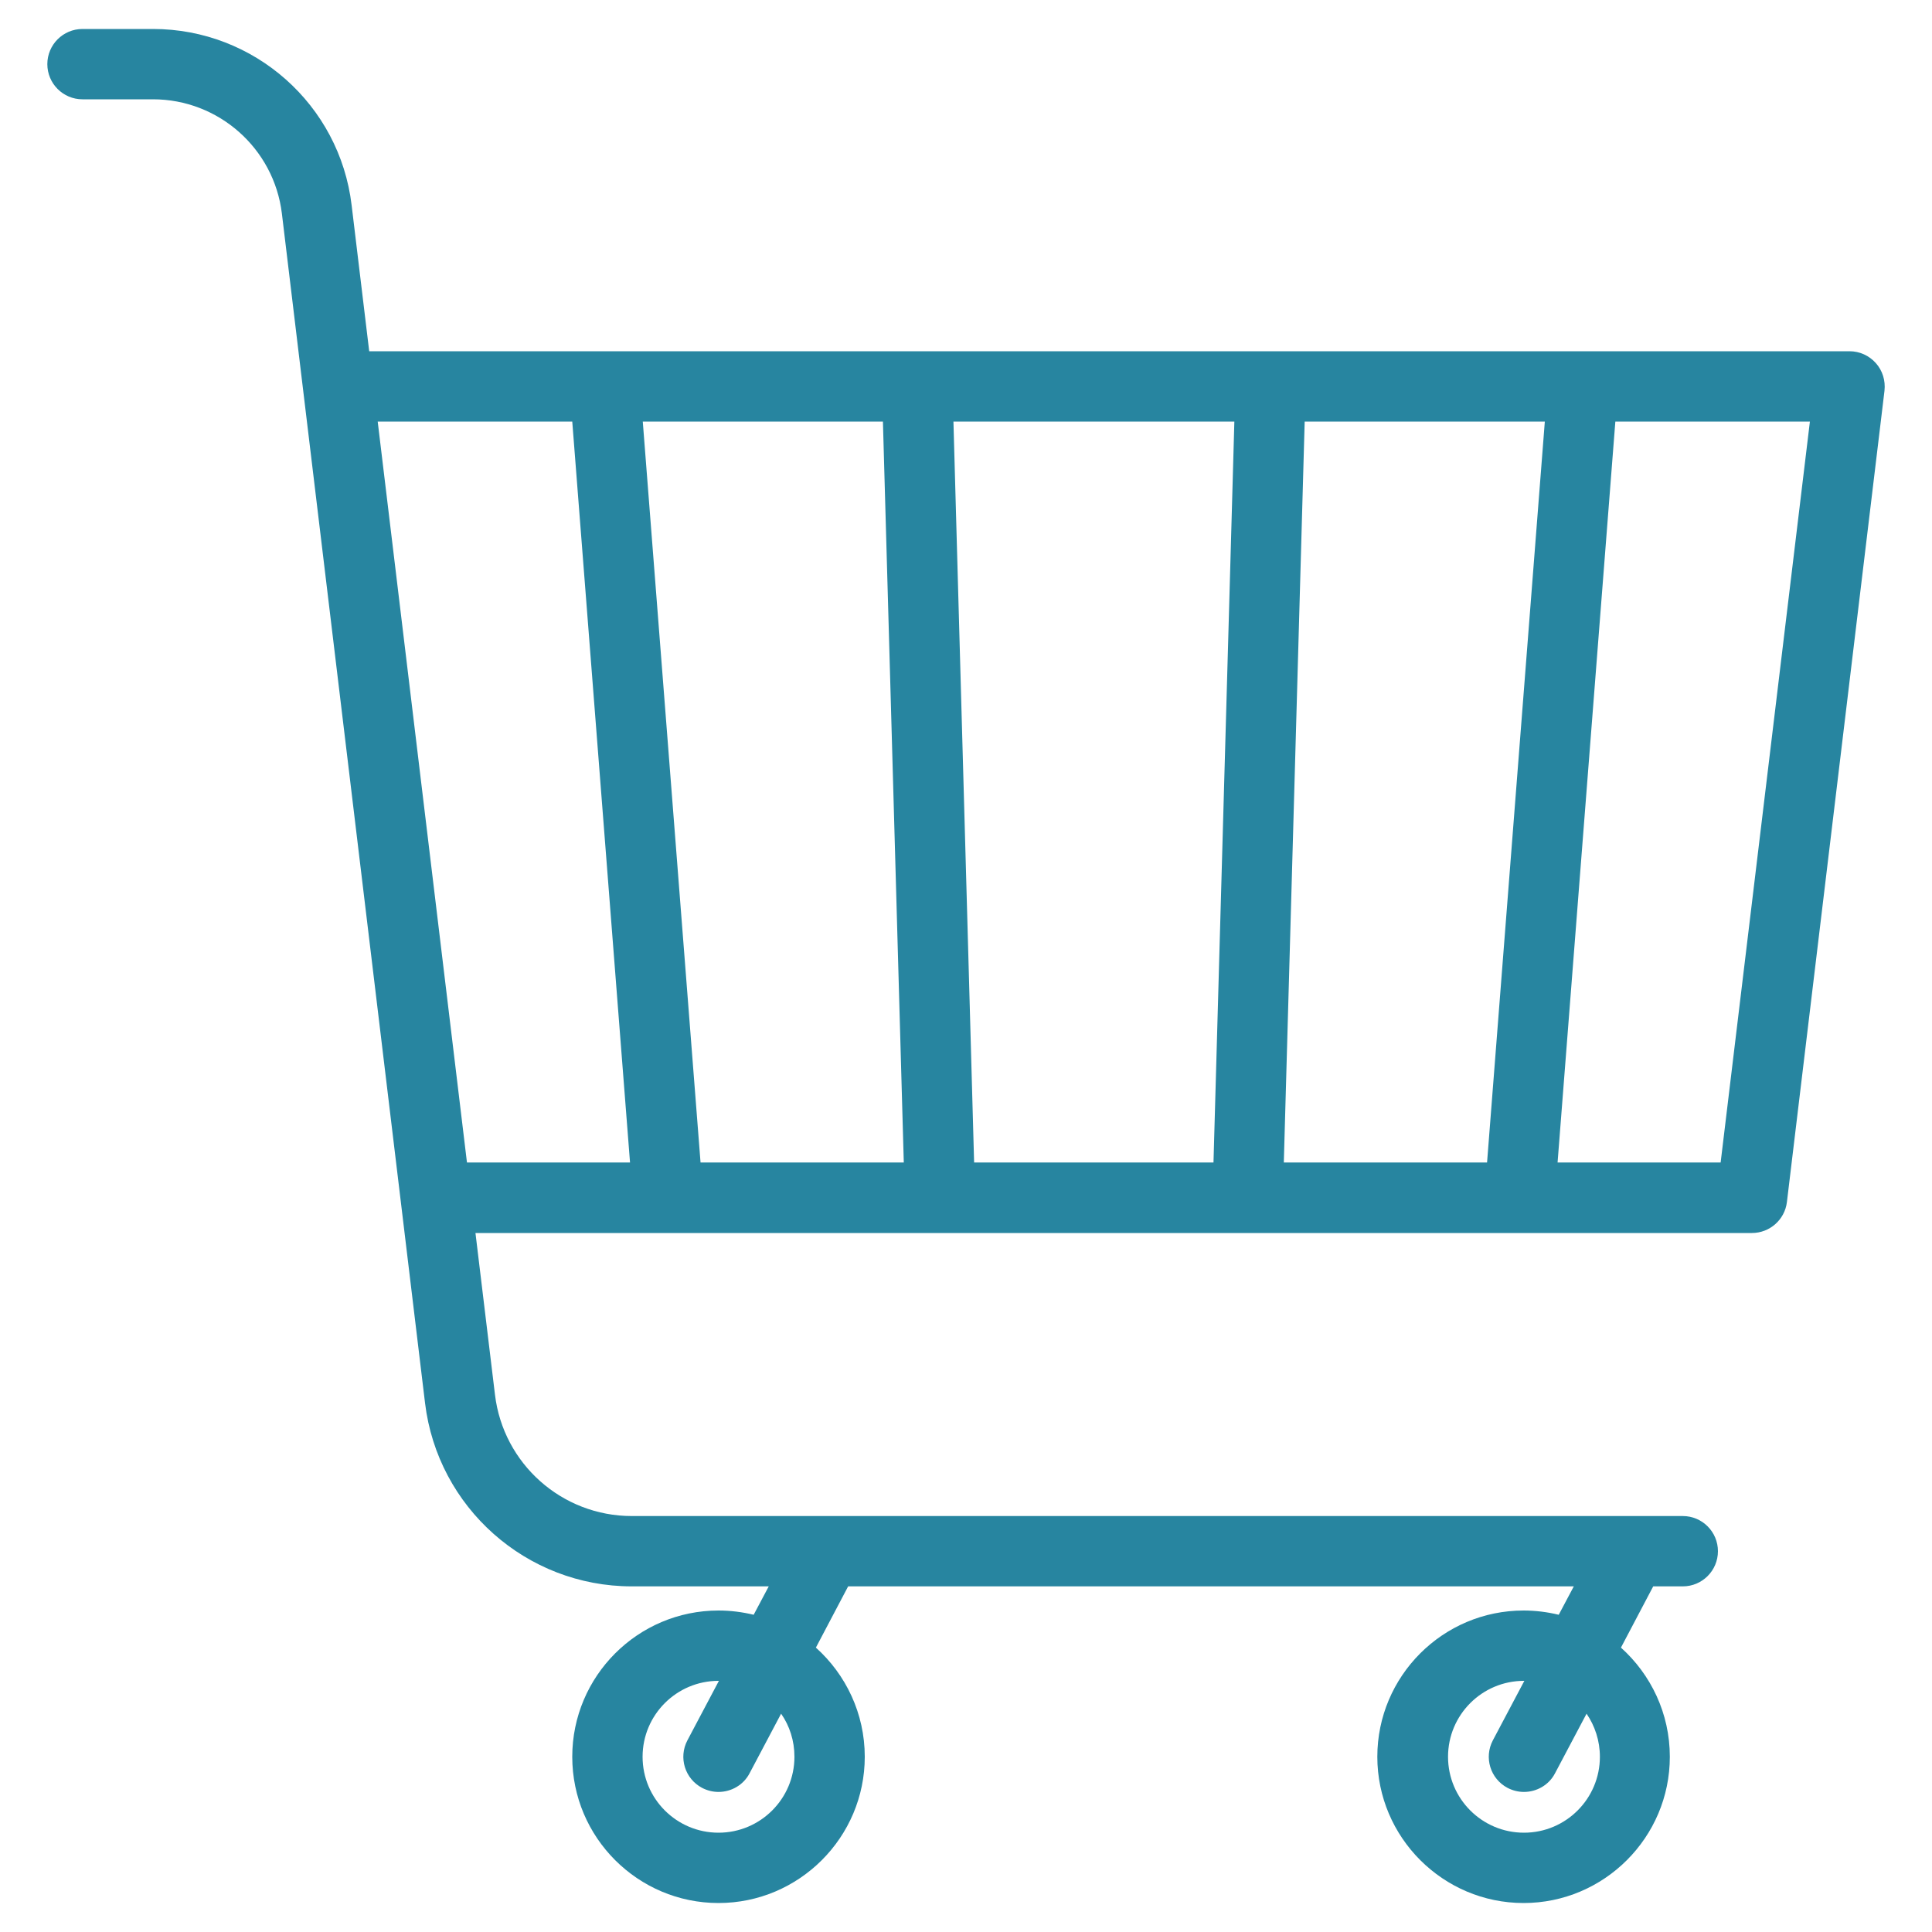 <?xml version="1.0" encoding="utf-8"?>
<!-- Generator: Adobe Illustrator 19.2.1, SVG Export Plug-In . SVG Version: 6.00 Build 0)  -->
<svg version="1.1" id="Capa_1" xmlns="http://www.w3.org/2000/svg" xmlns:xlink="http://www.w3.org/1999/xlink" x="0px" y="0px"
	 viewBox="0 0 1000 1000" style="enable-background:new 0 0 1000 1000;" xml:space="preserve">
<style type="text/css">
	.st0{fill:#2785A0;}
</style>
<path class="st0" d="M970.9,187.9c-3.5-3.9-8.4-6.1-13.6-6.1H191.1l-9.1-75.6C175.8,54.2,131.6,15,79.2,15H42.7
	c-10.1,0-18.2,8.2-18.2,18.2s8.1,18.2,18.2,18.2h36.5c33.9,0,62.6,25.4,66.7,59.1L220,726.2c6.5,54.1,52.5,94.9,107,94.9h70.9
	l-7.8,14.7c-5.8-1.4-11.9-2.2-18.2-2.2c-41.8,0-75.7,34-75.7,75.7c0,41.8,34,75.7,75.7,75.7s75.7-34,75.7-75.7
	c0-22.4-9.8-42.6-25.3-56.5l16.7-31.7h375.6l-7.8,14.7c-5.8-1.4-11.9-2.2-18.2-2.2c-41.8,0-75.7,34-75.7,75.7s34,75.7,75.7,75.7
	s75.7-34,75.7-75.7c0-22.4-9.8-42.6-25.3-56.5l16.7-31.7H871c10.1,0,18.2-8.2,18.2-18.2s-8.1-18.2-18.2-18.2H327
	c-36.1,0-66.5-27-70.8-62.8l-10.1-83.7h660.7c9.2,0,17-6.9,18.1-16l50.5-419.9C976,197,974.4,191.8,970.9,187.9L970.9,187.9z
	 M411.2,909.3c0,21.7-17.6,39.3-39.3,39.3s-39.3-17.6-39.3-39.3c0-21.7,17.6-39.3,39.3-39.3c0.1,0,0.1,0,0.2,0l-16.3,30.8
	c-4.7,8.9-1.3,19.9,7.6,24.6c2.7,1.4,5.6,2.1,8.5,2.1c6.5,0,12.9-3.5,16.1-9.7l16.3-30.8C408.7,893.3,411.2,901,411.2,909.3z
	 M828.1,909.3c0,21.7-17.6,39.3-39.3,39.3c-21.7,0-39.3-17.6-39.3-39.3c0-21.7,17.6-39.3,39.3-39.3c0.1,0,0.1,0,0.2,0l-16.3,30.8
	c-4.7,8.9-1.3,19.9,7.6,24.6c2.7,1.4,5.6,2.1,8.5,2.1c6.5,0,12.9-3.5,16.1-9.7l16.3-30.8C825.5,893.3,828.1,901,828.1,909.3
	L828.1,909.3z M493.5,218.2h145.4l-10.8,383.5H504.2L493.5,218.2z M467.8,601.7H362.6l-29.9-383.5H457L467.8,601.7z M675.3,218.2
	h124.3l-29.9,383.5H664.5L675.3,218.2z M195.5,218.2h100.7l29.9,383.5h-84.4C241.7,601.7,195.5,218.2,195.5,218.2z M890.6,601.7
	h-84.4l29.9-383.5h100.7L890.6,601.7L890.6,601.7z"/>
</svg>
